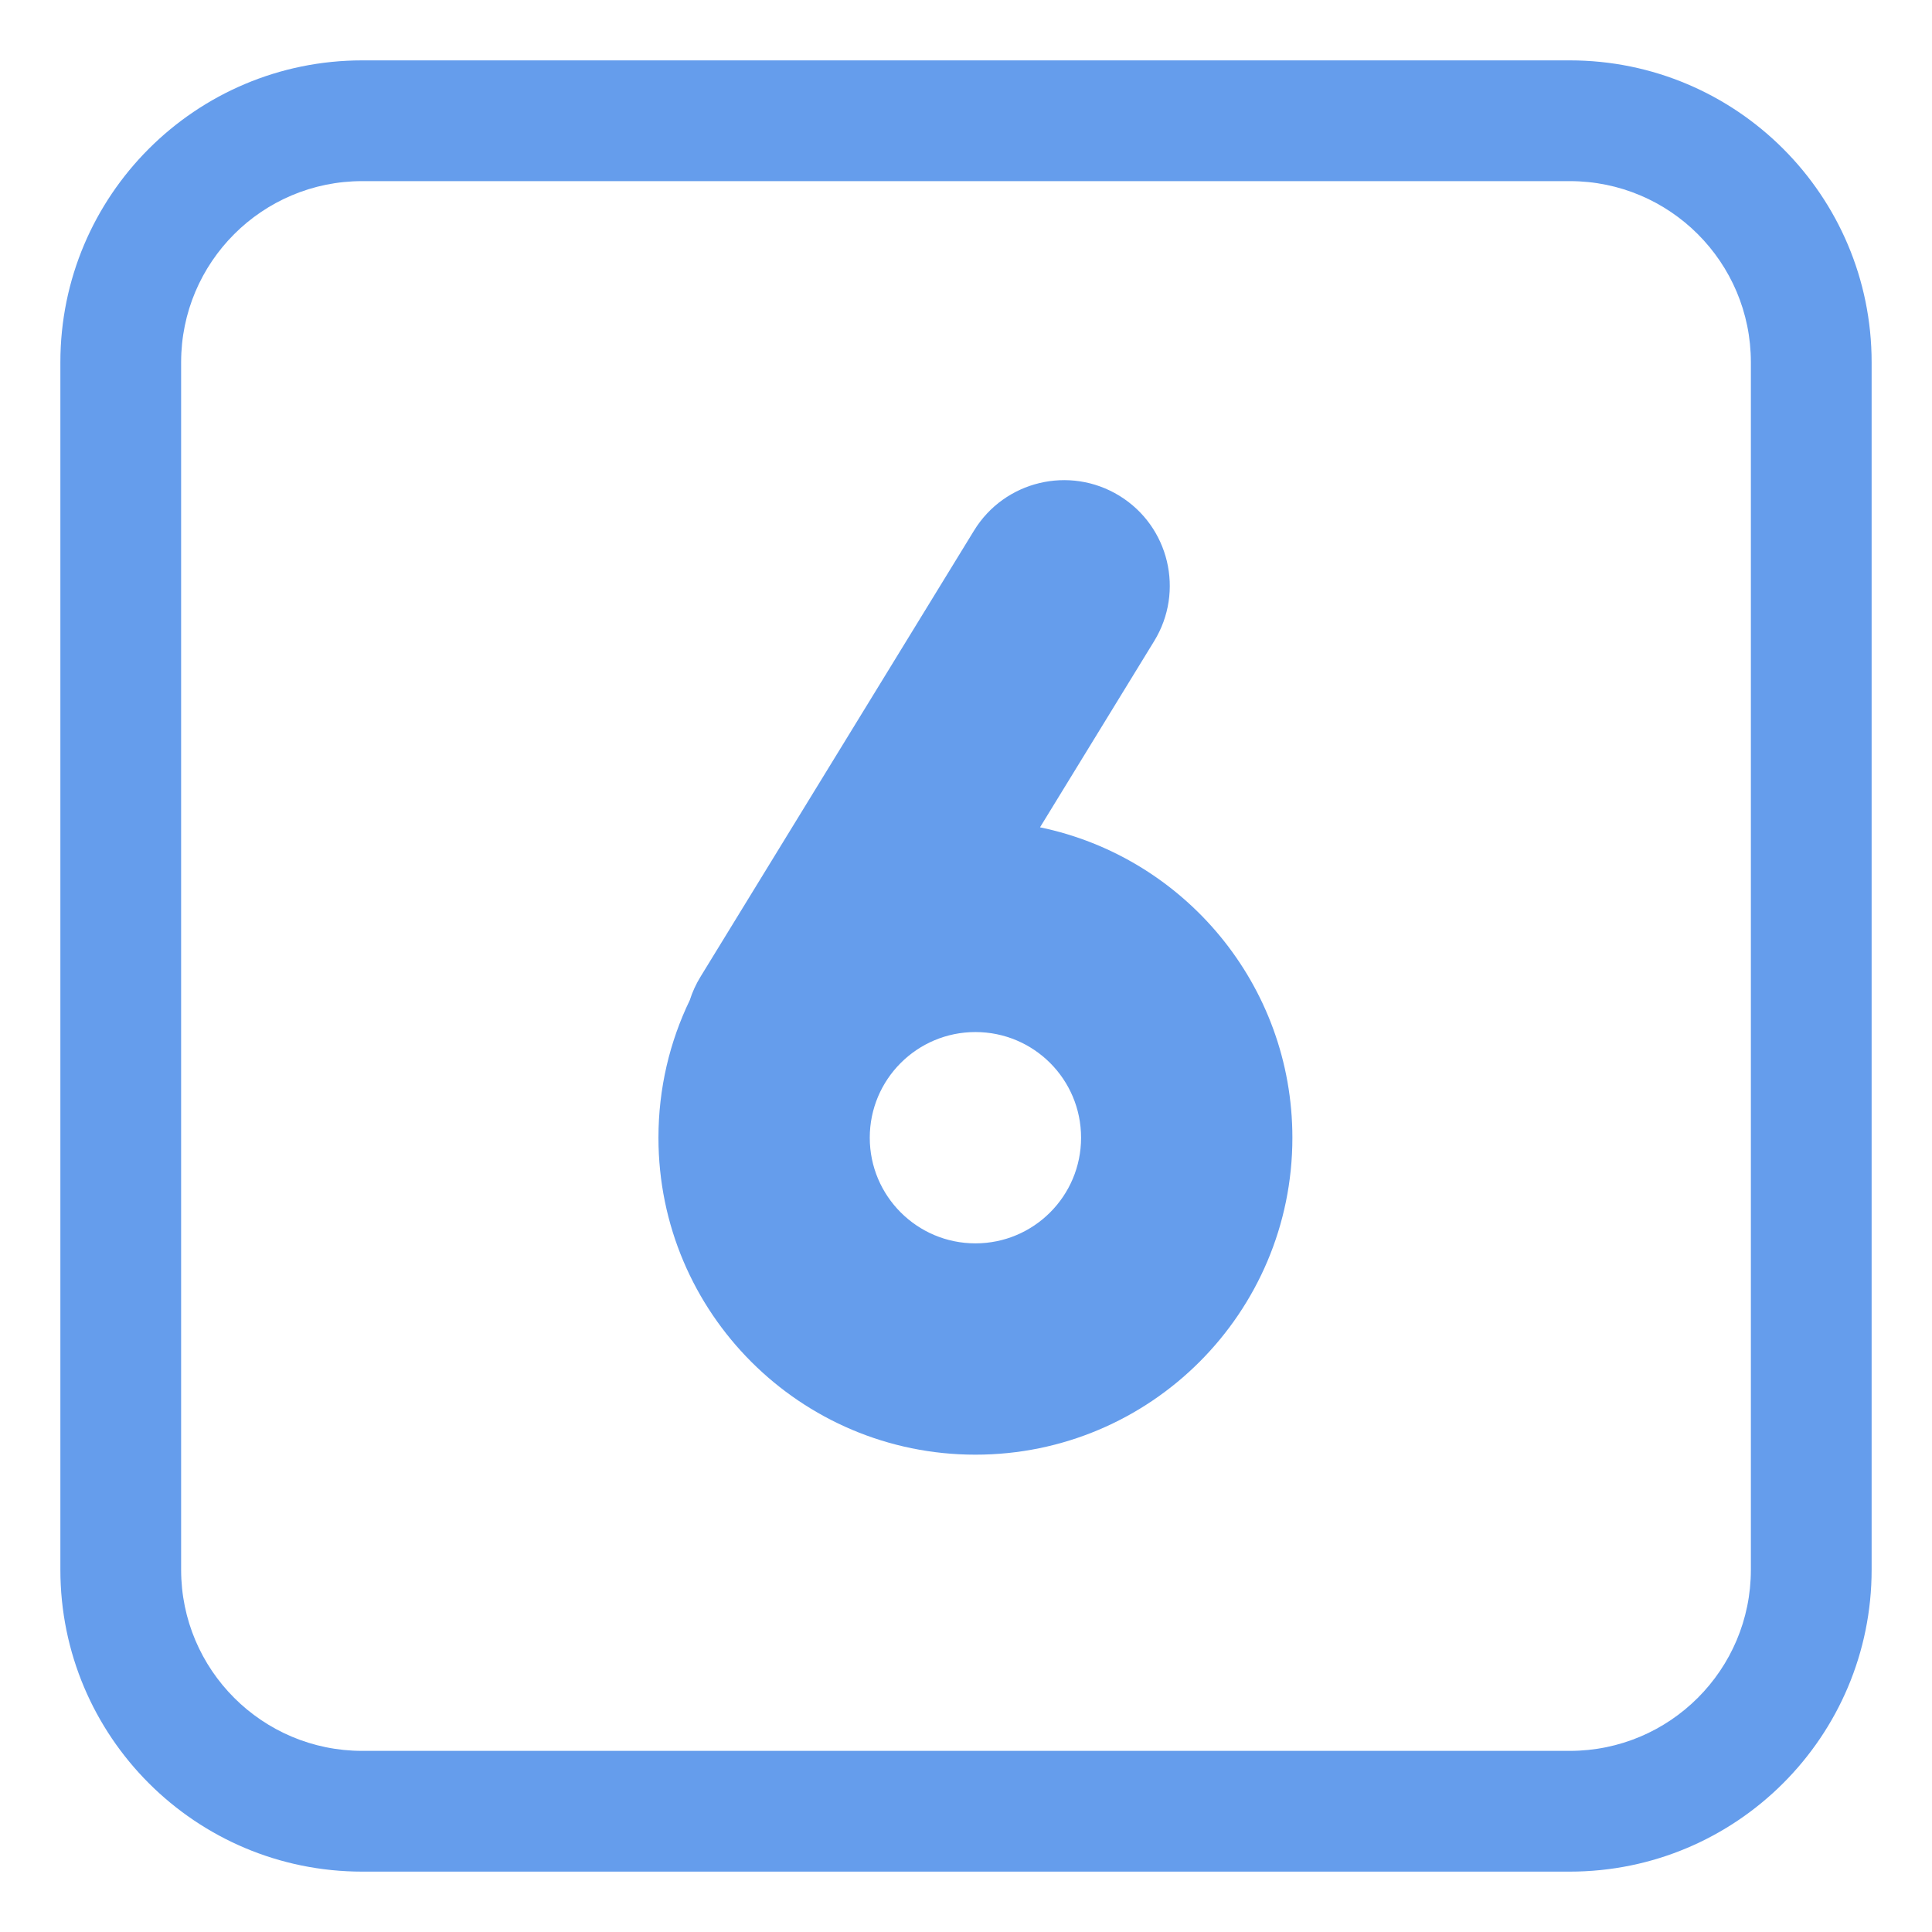 <?xml version="1.0" encoding="UTF-8"?> <svg xmlns="http://www.w3.org/2000/svg" viewBox="1984 2484 32 32" width="32" height="32" data-guides="{&quot;vertical&quot;:[],&quot;horizontal&quot;:[]}"><path fill="#659dec" stroke="none" fill-opacity="1" stroke-width="1" stroke-opacity="1" color="rgb(51, 51, 51)" font-size-adjust="none" id="tSvg8226e25ec1" title="Path 11" d="M 2002.54 2492.211 C 2003.364 2492.716 2003.622 2493.794 2003.117 2494.618C 2002.486 2495.646 2001.856 2496.674 2001.226 2497.703C 2003.612 2498.197 2005.406 2500.311 2005.406 2502.844C 2005.406 2505.743 2003.056 2508.094 2000.156 2508.094C 1997.257 2508.094 1994.906 2505.743 1994.906 2502.844C 1994.906 2502.028 1995.092 2501.255 1995.425 2500.566C 1995.467 2500.433 1995.526 2500.303 1995.602 2500.179C 1997.112 2497.715 1998.623 2495.252 2000.133 2492.788C 2000.638 2491.964 2001.716 2491.706 2002.54 2492.211ZM 2000.156 2501.094 C 1999.19 2501.094 1998.406 2501.877 1998.406 2502.844C 1998.406 2503.81 1999.19 2504.594 2000.156 2504.594C 2001.123 2504.594 2001.906 2503.81 2001.906 2502.844C 2001.906 2501.877 2001.123 2501.094 2000.156 2501.094Z"></path><path fill="#659dec" stroke="none" fill-opacity="1" stroke-width="1" stroke-opacity="1" color="rgb(51, 51, 51)" font-size-adjust="none" id="tSvg560537f23b" title="Path 12" d="M 1990 2485 C 1987.239 2485 1985 2487.239 1985 2490C 1985 2496.667 1985 2503.333 1985 2510C 1985 2512.761 1987.239 2515 1990 2515C 1996.667 2515 2003.333 2515 2010 2515C 2012.761 2515 2015 2512.761 2015 2510C 2015 2503.333 2015 2496.667 2015 2490C 2015 2487.239 2012.761 2485 2010 2485C 2003.333 2485 1996.667 2485 1990 2485ZM 1987 2490 C 1987 2488.343 1988.343 2487 1990 2487C 1996.667 2487 2003.333 2487 2010 2487C 2011.657 2487 2013 2488.343 2013 2490C 2013 2496.667 2013 2503.333 2013 2510C 2013 2511.657 2011.657 2513 2010 2513C 2003.333 2513 1996.667 2513 1990 2513C 1988.343 2513 1987 2511.657 1987 2510C 1987 2503.333 1987 2496.667 1987 2490Z"></path><defs></defs></svg> 
